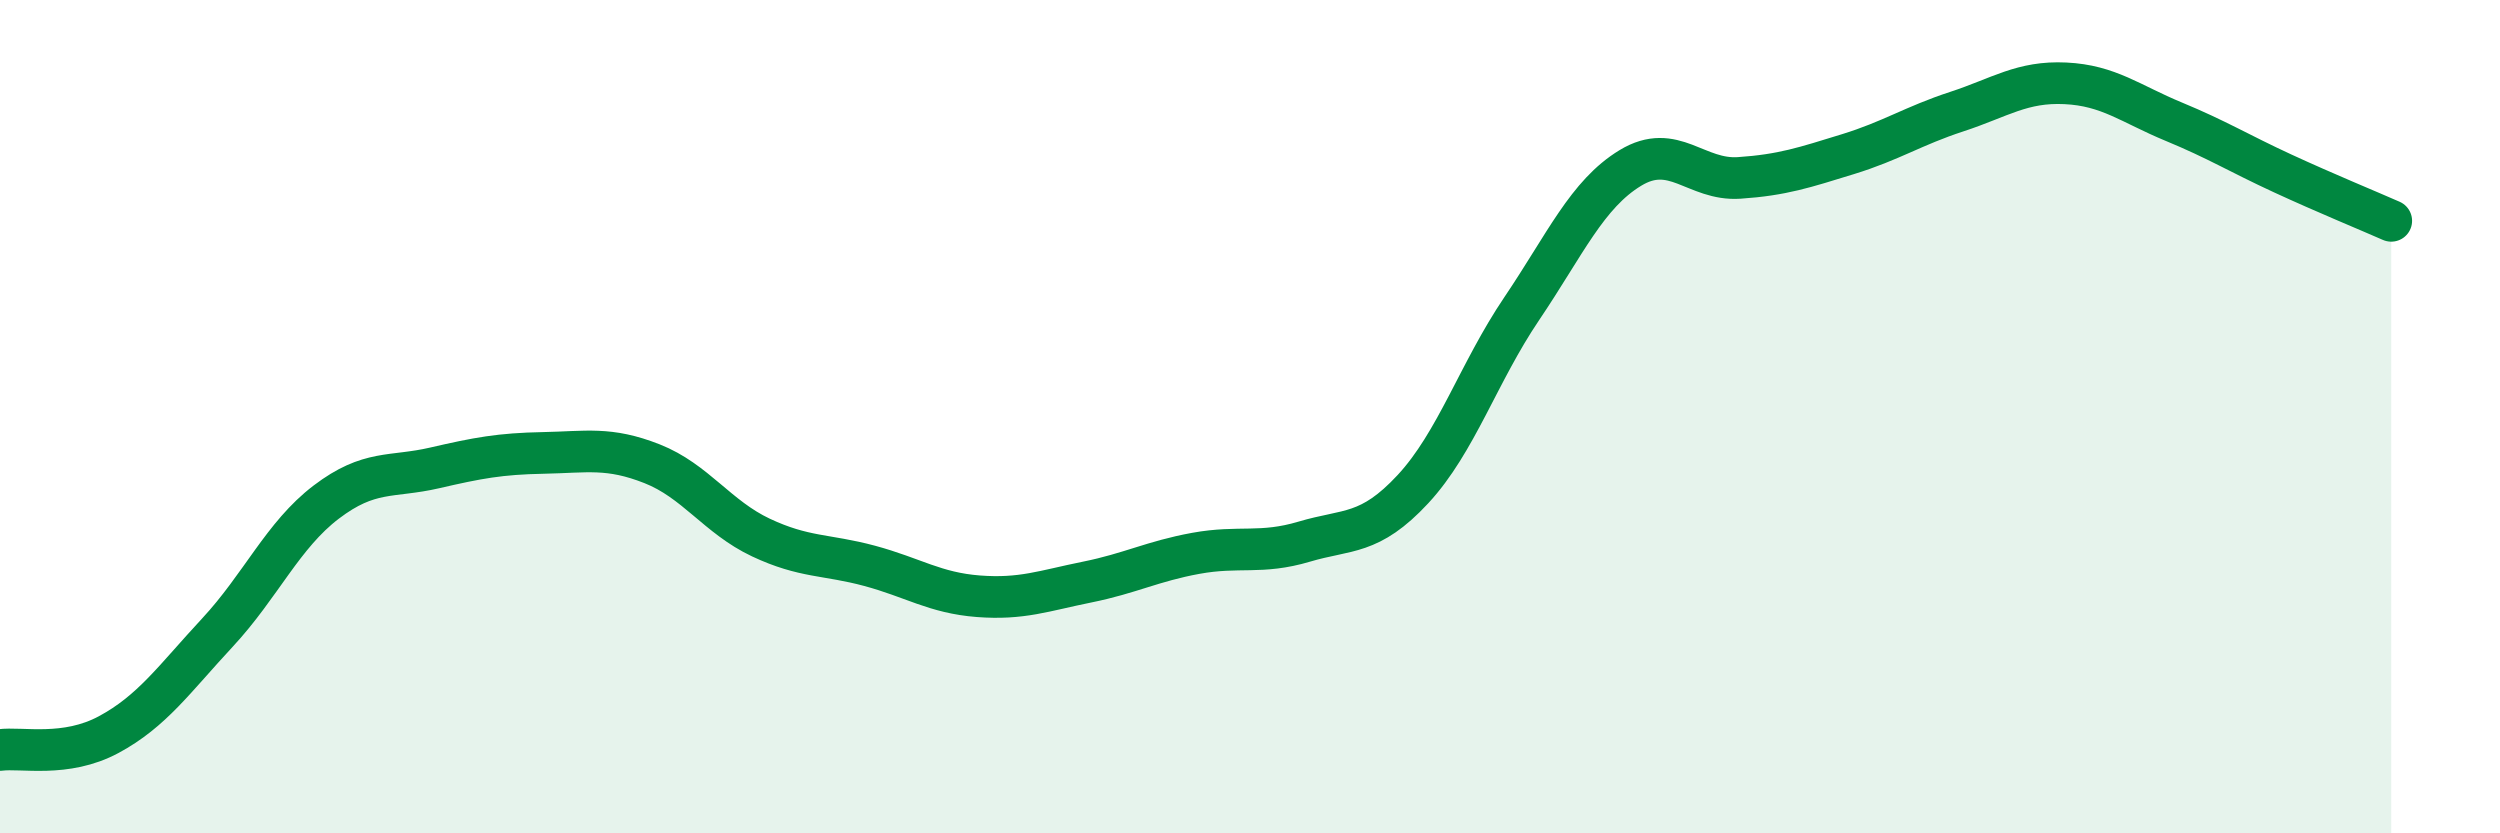 
    <svg width="60" height="20" viewBox="0 0 60 20" xmlns="http://www.w3.org/2000/svg">
      <path
        d="M 0,18 C 0.52,17.93 1.57,18.19 2.61,17.63 C 3.65,17.07 4.18,16.3 5.22,15.18 C 6.26,14.06 6.79,12.84 7.83,12.05 C 8.87,11.26 9.39,11.47 10.43,11.23 C 11.47,10.99 12,10.89 13.04,10.87 C 14.08,10.85 14.61,10.72 15.65,11.13 C 16.69,11.54 17.22,12.41 18.26,12.9 C 19.3,13.39 19.83,13.3 20.87,13.58 C 21.91,13.86 22.44,14.23 23.48,14.31 C 24.52,14.39 25.05,14.18 26.09,13.97 C 27.13,13.76 27.66,13.47 28.7,13.28 C 29.74,13.09 30.26,13.31 31.3,13 C 32.34,12.69 32.87,12.86 33.91,11.74 C 34.95,10.62 35.48,8.95 36.52,7.41 C 37.56,5.87 38.09,4.66 39.13,4.03 C 40.17,3.4 40.7,4.34 41.74,4.27 C 42.78,4.2 43.31,4.02 44.35,3.7 C 45.39,3.38 45.92,3.02 46.96,2.68 C 48,2.34 48.53,1.95 49.57,2 C 50.61,2.05 51.13,2.49 52.17,2.92 C 53.21,3.35 53.74,3.68 54.78,4.16 C 55.82,4.64 56.87,5.07 57.39,5.3L57.39 20L0 20Z"
        fill="#008740"
        opacity="0.1"
        stroke-linecap="round"
        stroke-linejoin="round"
      />
      <path
        d="M 0,18 C 0.52,17.93 1.57,18.19 2.61,17.63 C 3.65,17.07 4.18,16.3 5.22,15.18 C 6.26,14.06 6.79,12.84 7.83,12.05 C 8.87,11.26 9.39,11.47 10.43,11.23 C 11.47,10.99 12,10.89 13.04,10.87 C 14.08,10.85 14.61,10.72 15.65,11.13 C 16.69,11.54 17.22,12.41 18.26,12.9 C 19.3,13.39 19.83,13.3 20.87,13.58 C 21.91,13.86 22.44,14.23 23.48,14.31 C 24.52,14.39 25.05,14.18 26.09,13.97 C 27.13,13.76 27.66,13.47 28.7,13.28 C 29.74,13.09 30.26,13.31 31.3,13 C 32.34,12.69 32.87,12.86 33.91,11.74 C 34.95,10.62 35.48,8.95 36.52,7.41 C 37.56,5.87 38.09,4.66 39.13,4.03 C 40.17,3.4 40.7,4.34 41.74,4.27 C 42.78,4.2 43.31,4.02 44.35,3.7 C 45.39,3.38 45.92,3.02 46.96,2.68 C 48,2.34 48.53,1.95 49.57,2 C 50.61,2.05 51.13,2.49 52.17,2.92 C 53.21,3.35 53.74,3.68 54.78,4.16 C 55.82,4.64 56.87,5.07 57.39,5.3"
        stroke="#008740"
        stroke-width="1"
        fill="none"
        stroke-linecap="round"
        stroke-linejoin="round"
      />
    </svg>
  